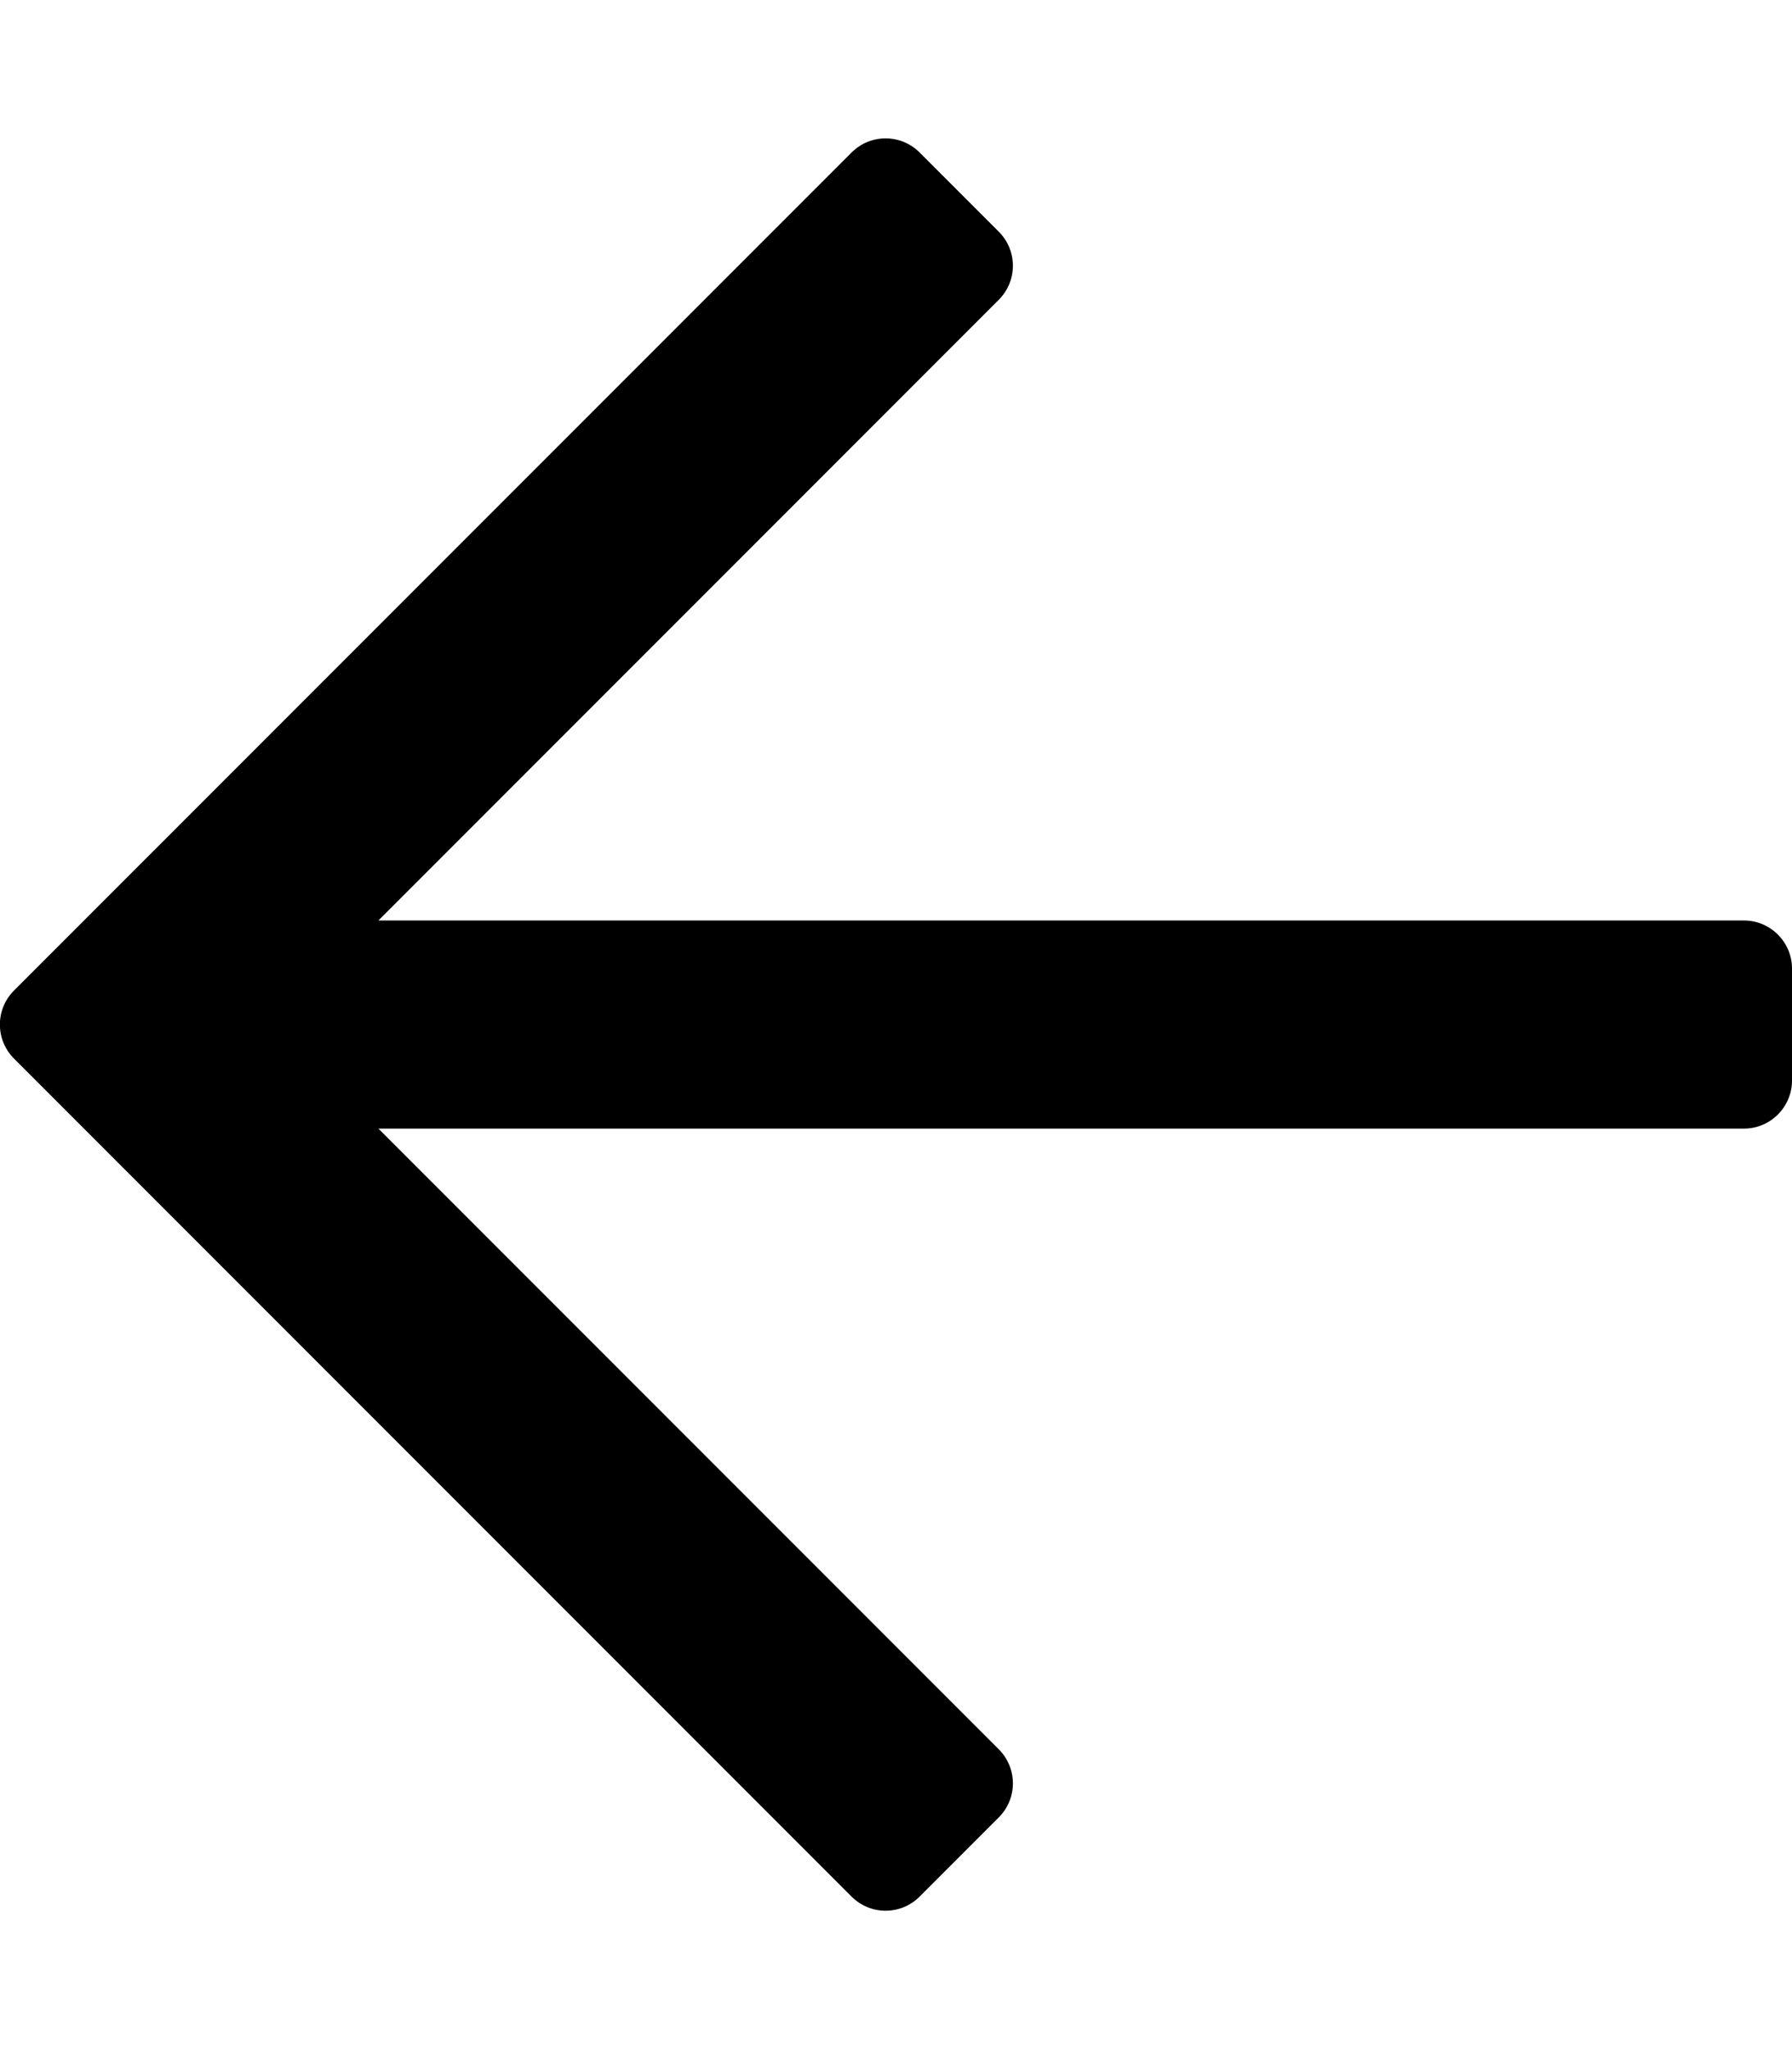 <svg xmlns="http://www.w3.org/2000/svg" viewBox="0 0 448 512"><!--!Font Awesome Pro 6.7.2 by @fontawesome - https://fontawesome.com License - https://fontawesome.com/license (Commercial License) Copyright 2025 Fonticons, Inc.--><path d="M229.9 473.9l19.8-19.8c4.7-4.7 4.7-12.3 0-17L94.6 282H436c6.6 0 12-5.4 12-12v-28c0-6.6-5.4-12-12-12H94.6l155.1-155.1c4.7-4.7 4.7-12.3 0-17L229.9 38.1c-4.7-4.7-12.3-4.7-17 0L3.5 247.5c-4.7 4.7-4.7 12.3 0 17L212.9 473.9c4.7 4.7 12.3 4.7 17 0z"/></svg>
